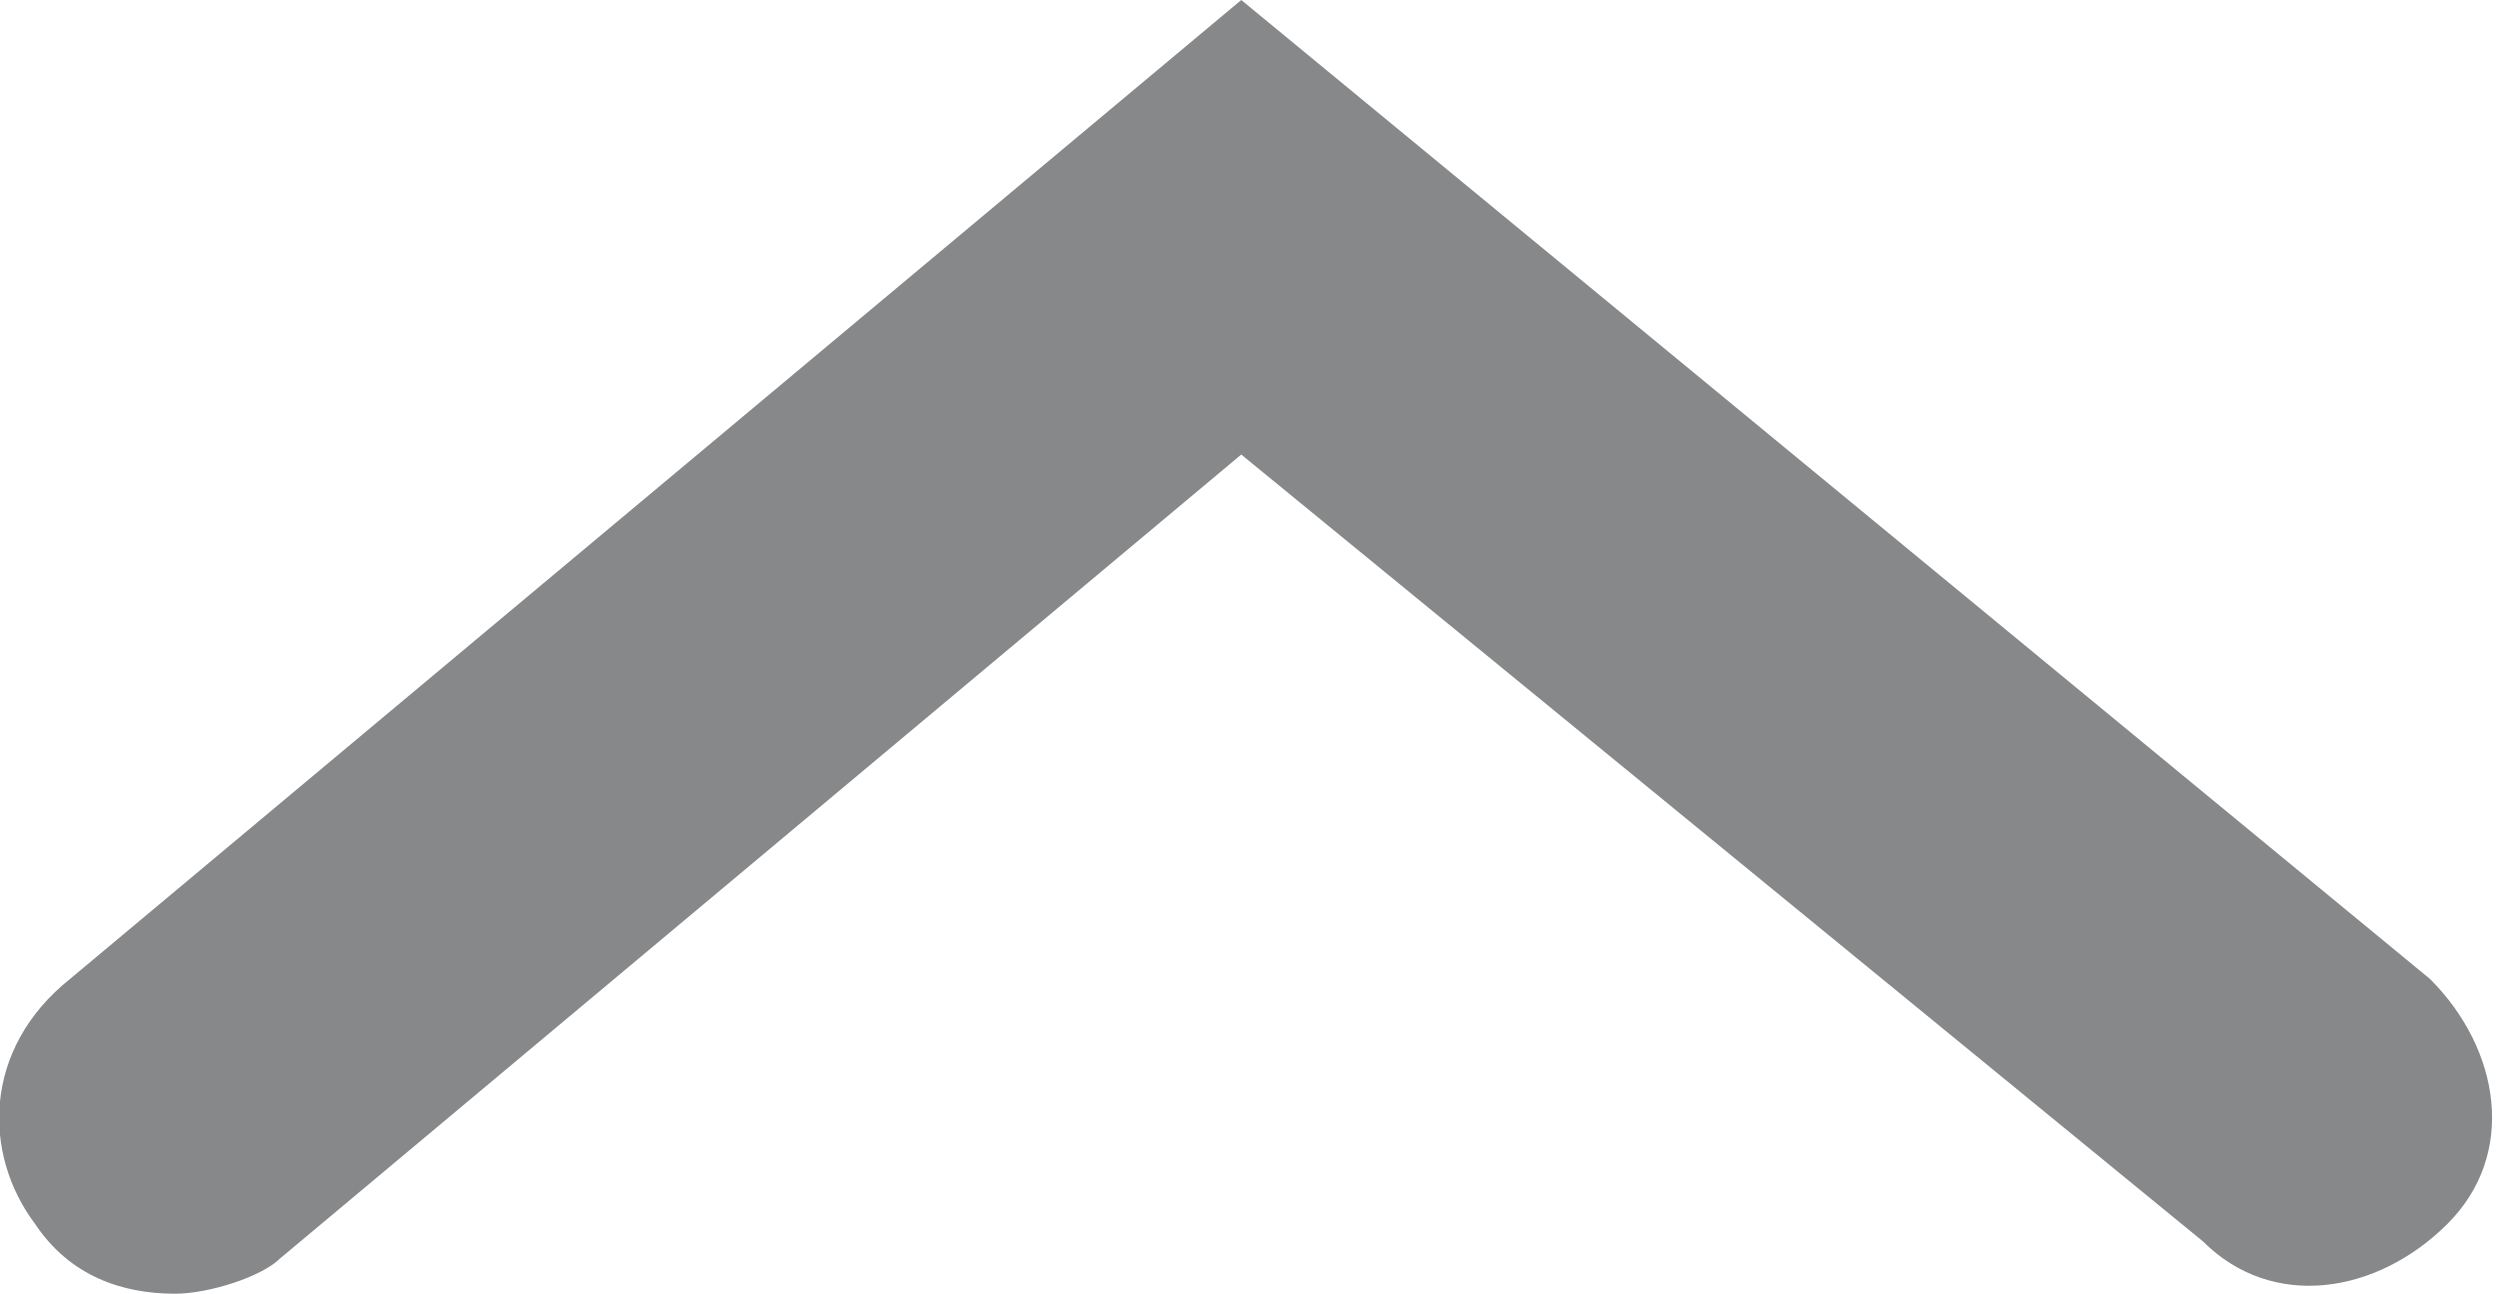 <?xml version="1.0" encoding="iso-8859-1"?><!DOCTYPE svg PUBLIC "-//W3C//DTD SVG 1.1//EN" "http://www.w3.org/Graphics/SVG/1.1/DTD/svg11.dtd"><svg baseProfile="tiny" xmlns="http://www.w3.org/2000/svg" xmlns:xlink="http://www.w3.org/1999/xlink" x="0px" y="0px" viewBox="0 0 14.3 7.4" width="14.3" height="7.4" xml:space="preserve">
<g fill="#87888a">
	<path d="M1,7.4c-0.3,0-0.6-0.1-0.8-0.4C-0.1,6.6-0.1,6,0.4,5.6L7.1,0l6.8,5.6c0.4,0.4,0.5,1,0.1,1.4s-1,0.5-1.4,0.1
		L7.1,2.6L1.6,7.2C1.5,7.3,1.2,7.4,1,7.4z"/>
</g>
</svg>
